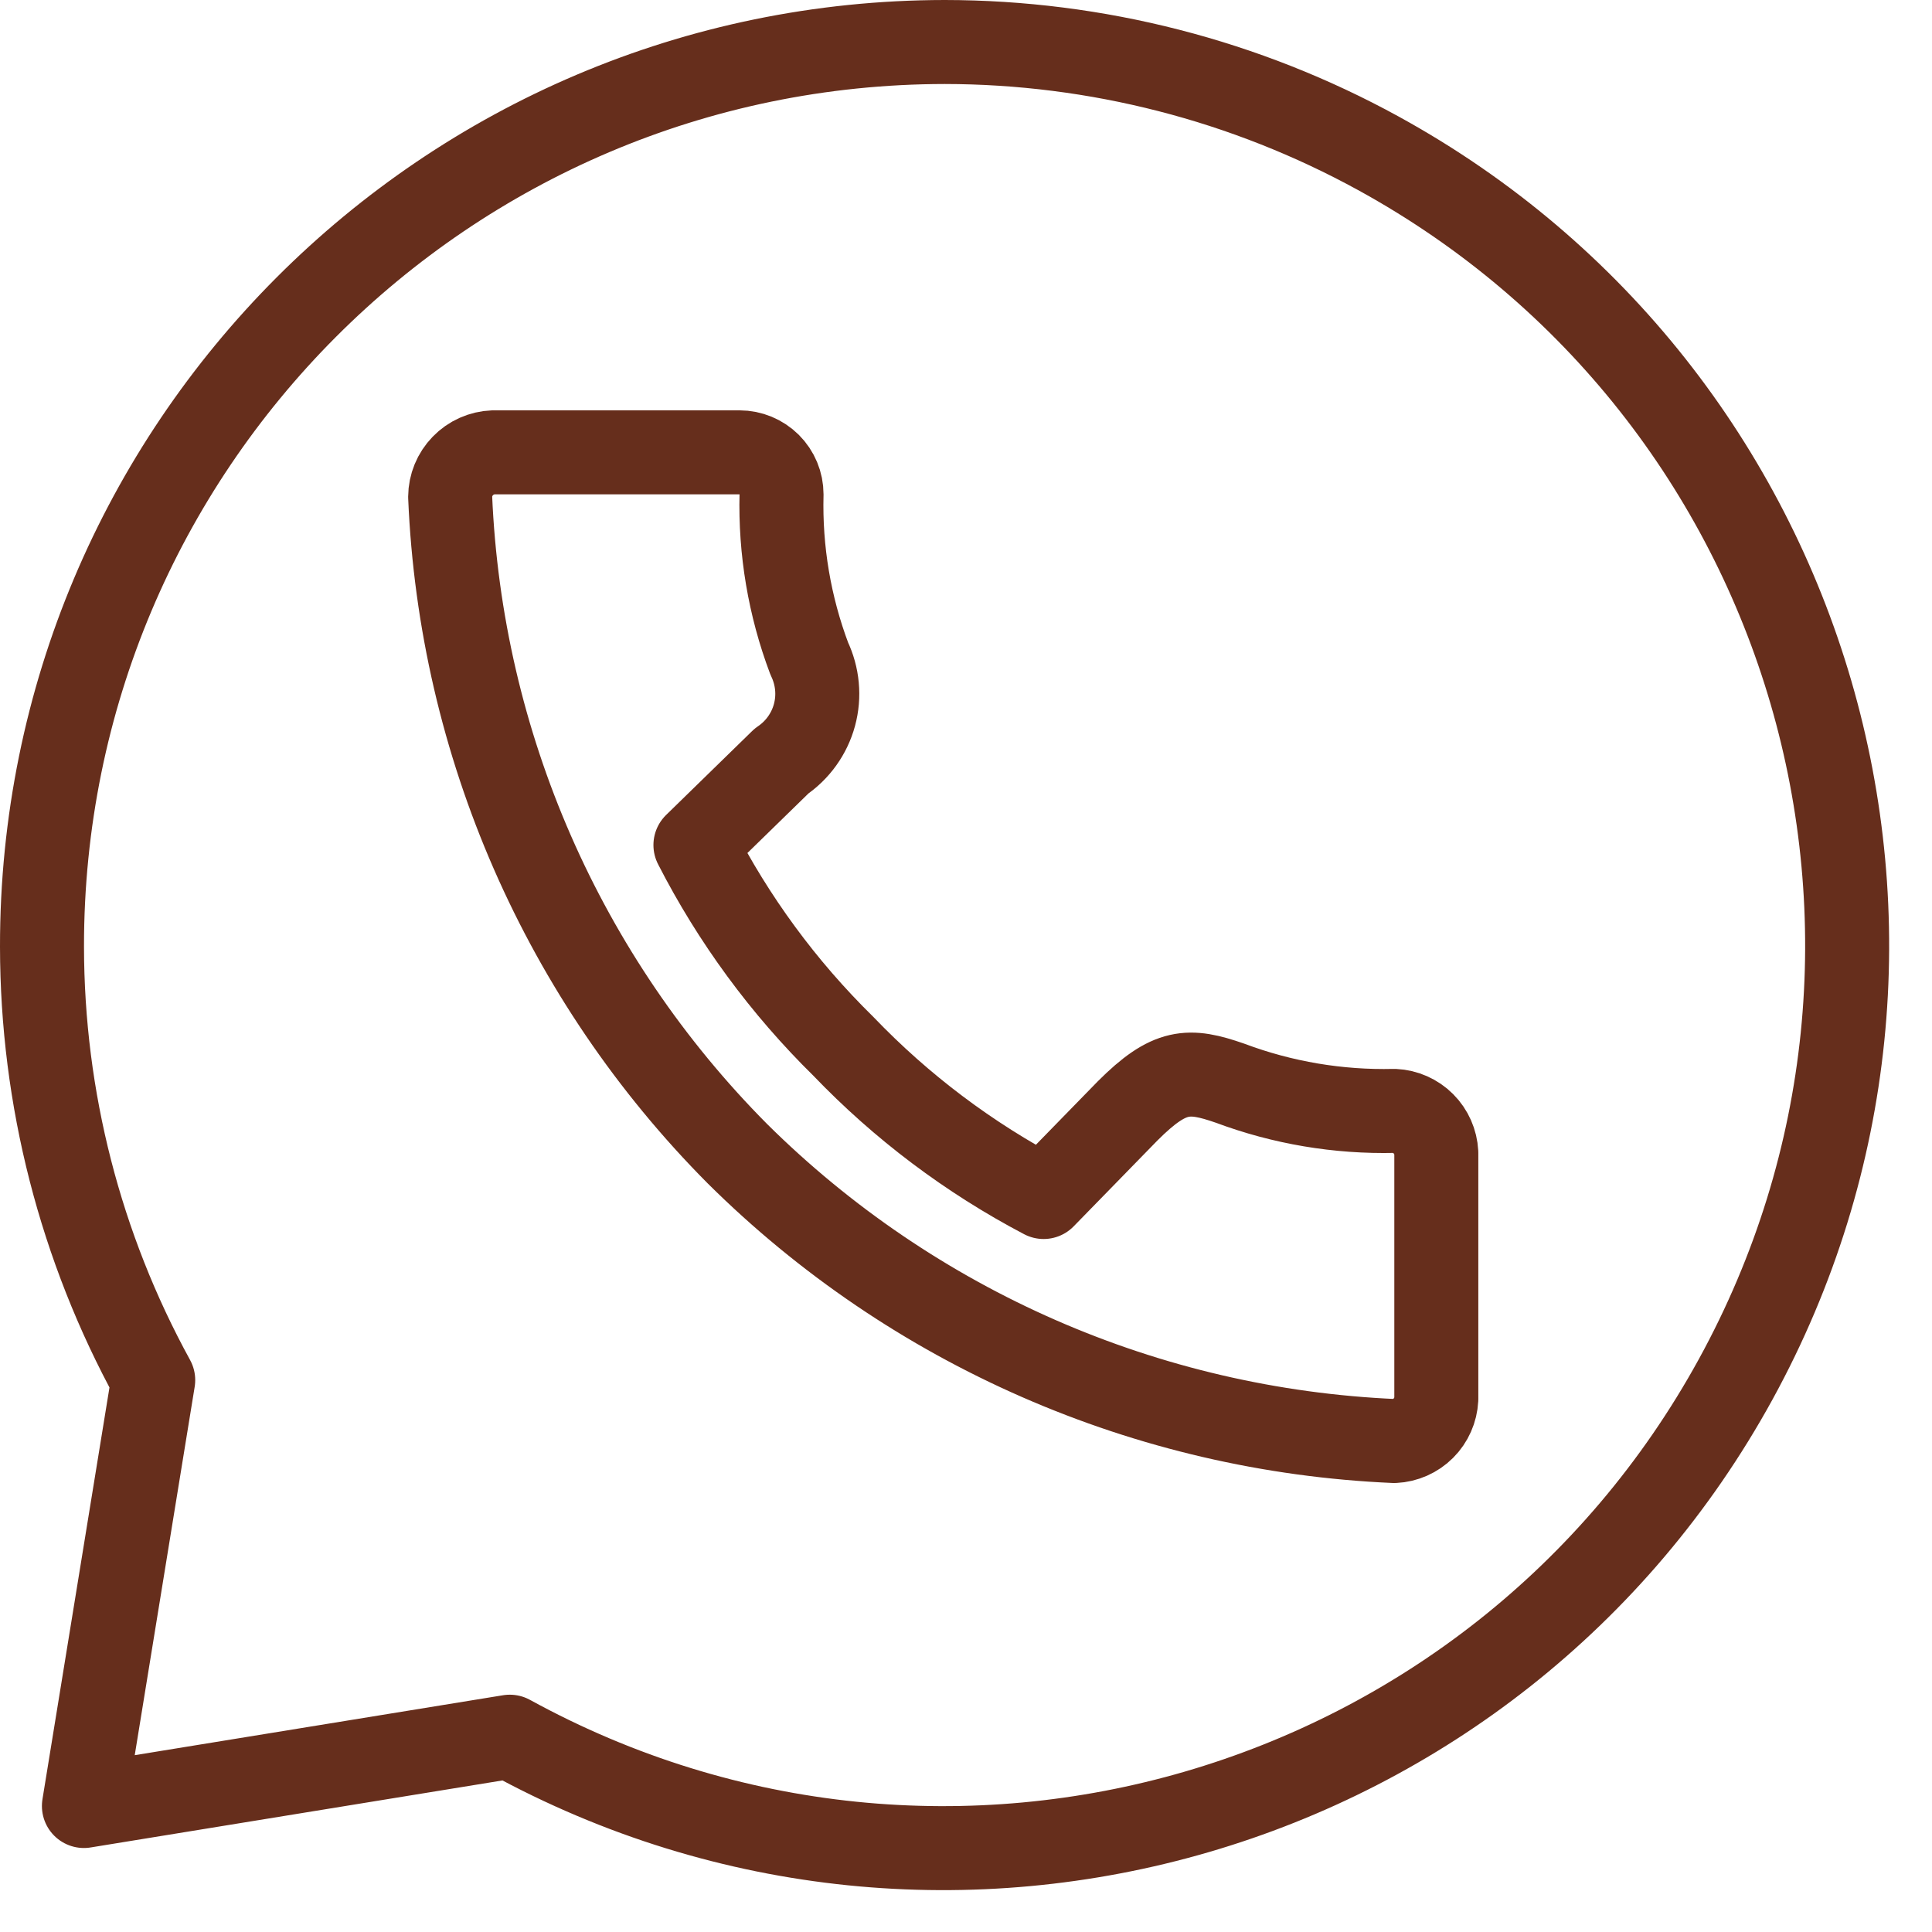 <?xml version="1.0" encoding="UTF-8"?> <svg xmlns="http://www.w3.org/2000/svg" width="23" height="23" viewBox="0 0 23 23" fill="none"><path d="M11.248 0.5C5.306 0.506 0.494 5.329 0.5 11.271C0.502 13.075 0.957 14.849 1.824 16.43L0.999 21.5L6.069 20.675C11.274 23.53 17.808 21.625 20.663 16.42C23.518 11.214 21.614 4.681 16.409 1.825C14.827 0.957 13.052 0.502 11.248 0.5ZM5.874 5.385H8.804C8.936 5.385 9.063 5.438 9.157 5.531C9.251 5.625 9.304 5.752 9.304 5.885C9.287 6.552 9.399 7.216 9.634 7.84C9.734 8.049 9.757 8.287 9.696 8.512C9.635 8.736 9.496 8.93 9.304 9.06L8.279 10.06C8.733 10.947 9.327 11.756 10.039 12.455C10.732 13.178 11.537 13.784 12.424 14.25L13.424 13.225C13.924 12.725 14.153 12.725 14.643 12.895C15.268 13.129 15.932 13.241 16.599 13.225C16.729 13.231 16.853 13.286 16.945 13.378C17.038 13.471 17.092 13.594 17.099 13.725V16.655C17.092 16.786 17.038 16.909 16.945 17.002C16.853 17.094 16.729 17.149 16.599 17.155C13.657 17.027 10.869 15.808 8.779 13.735C6.703 11.646 5.483 8.857 5.359 5.915C5.36 5.777 5.414 5.646 5.51 5.547C5.606 5.448 5.736 5.39 5.874 5.385Z" stroke="#662E1C" stroke-linecap="round" stroke-linejoin="round"></path></svg> 